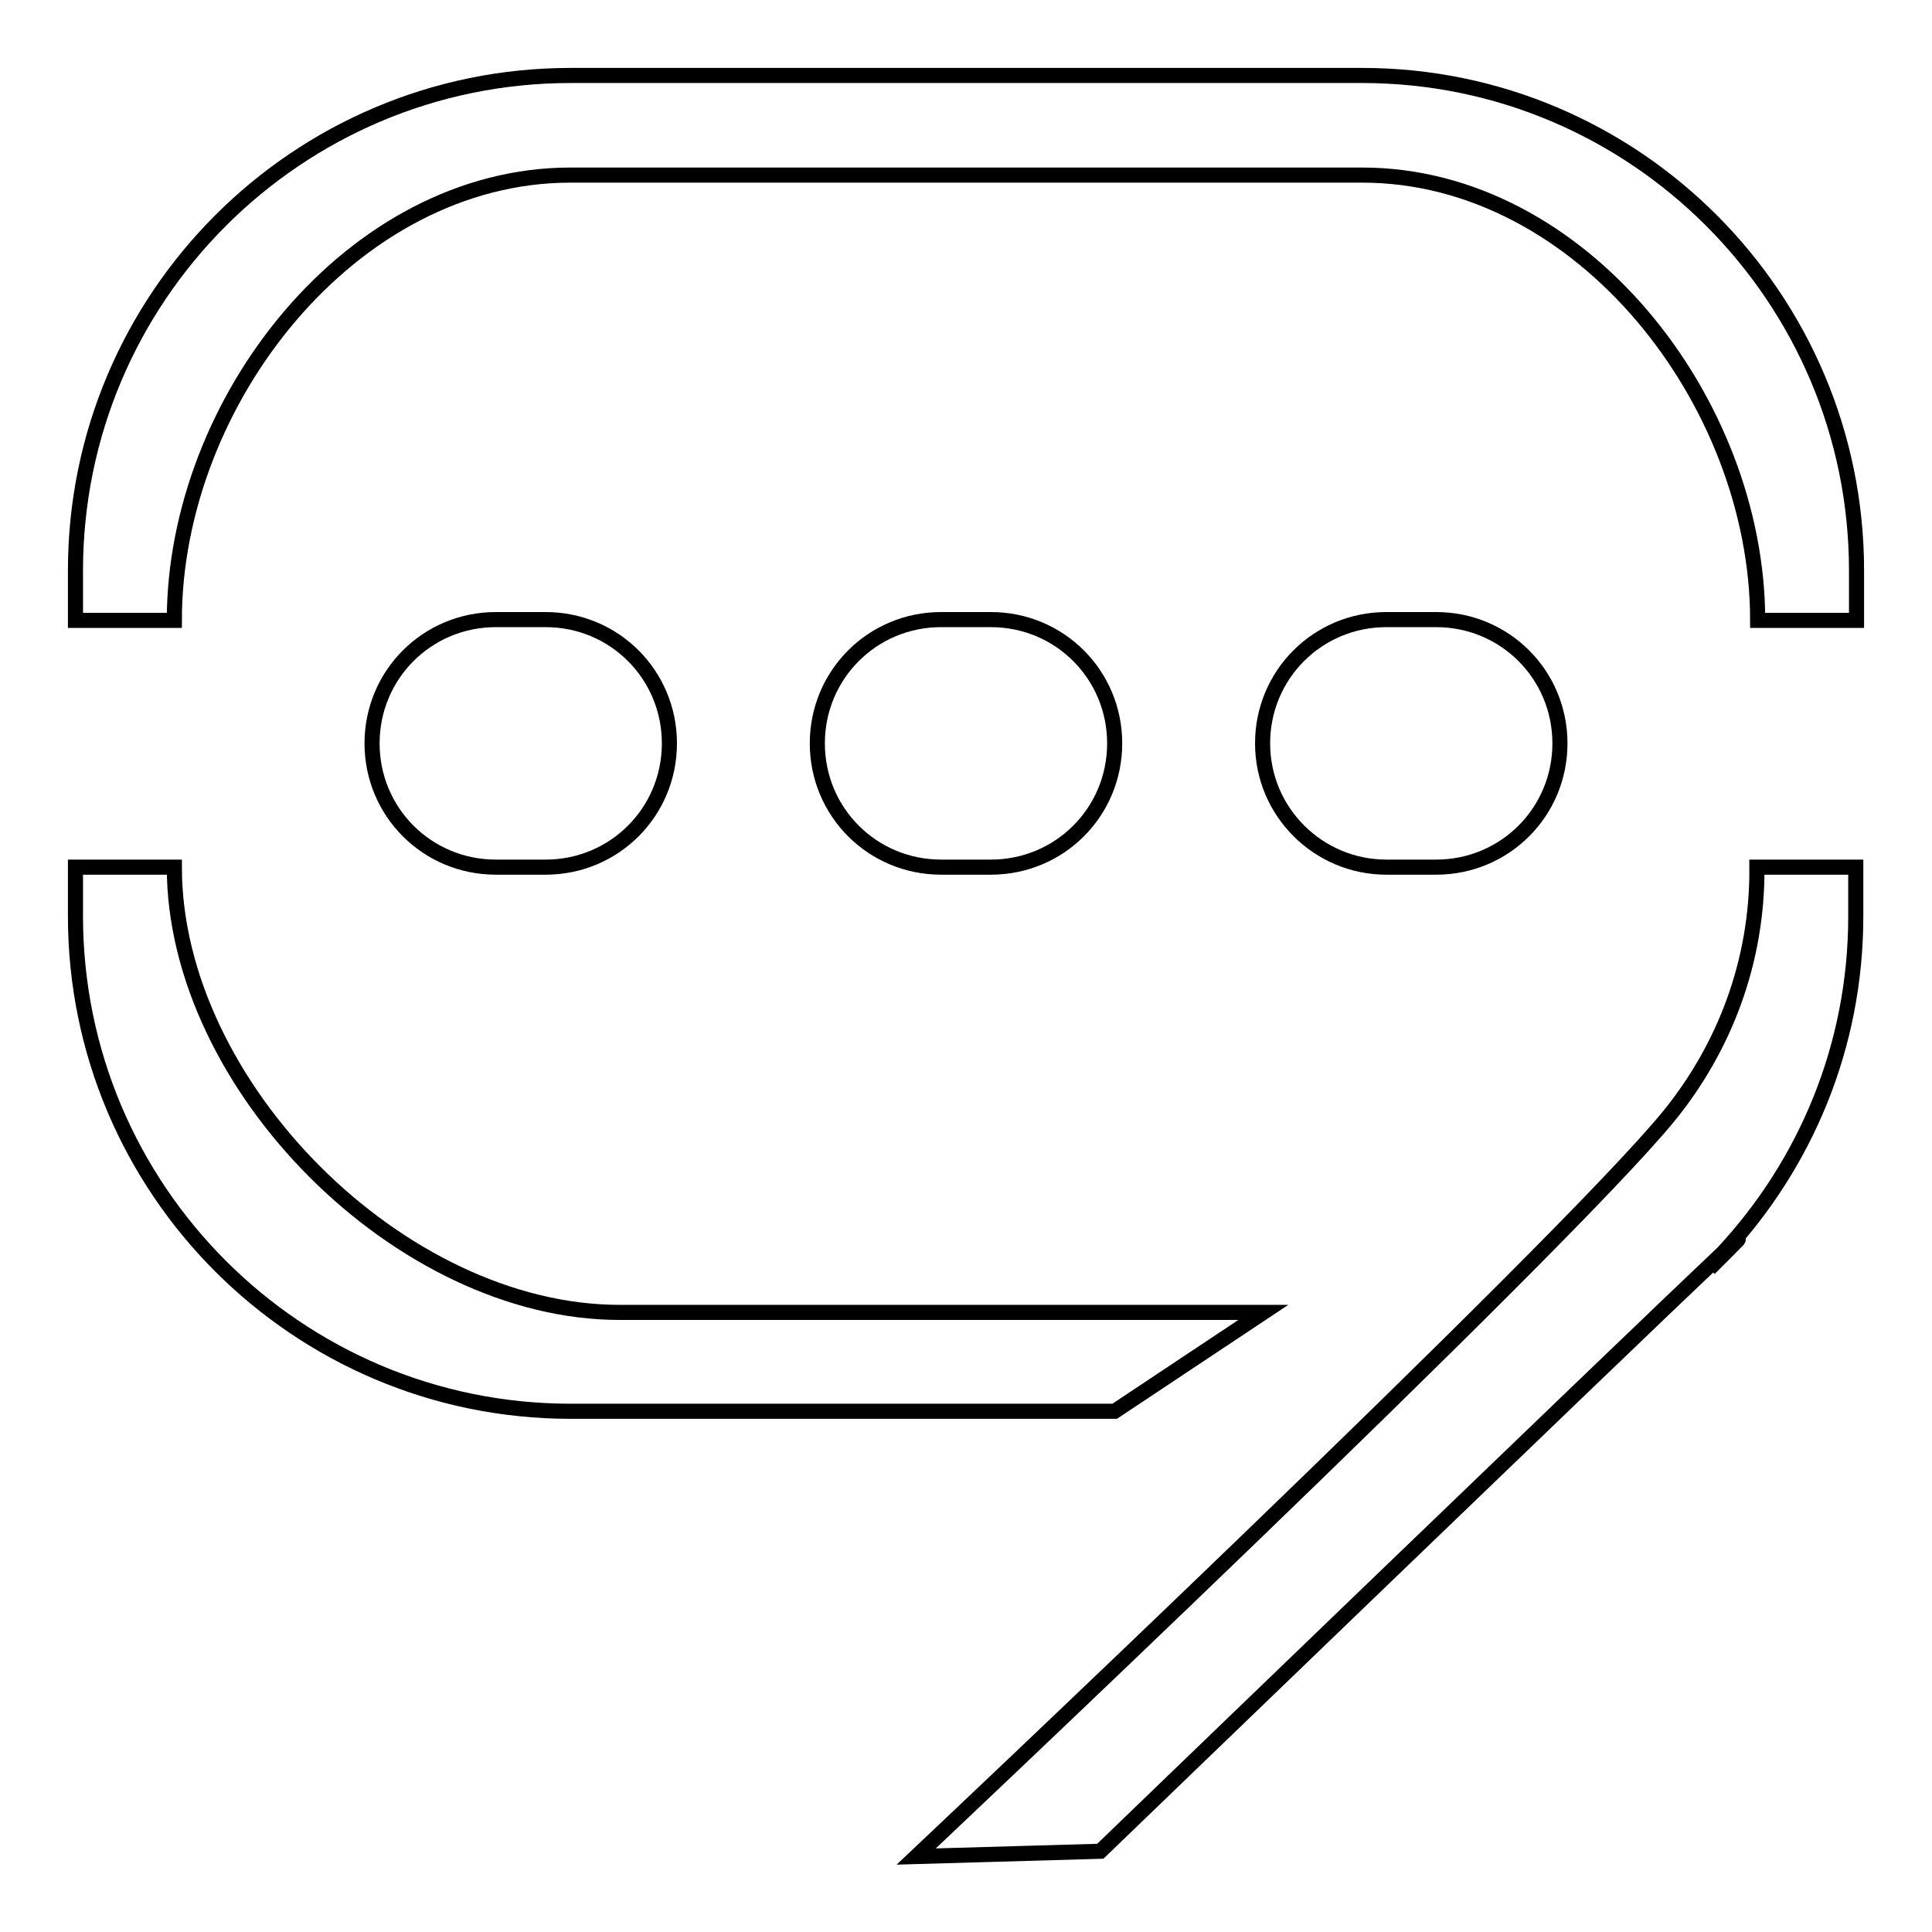<?xml version="1.0" encoding="utf-8"?>
<!-- Svg Vector Icons : http://www.onlinewebfonts.com/icon -->
<!DOCTYPE svg PUBLIC "-//W3C//DTD SVG 1.1//EN" "http://www.w3.org/Graphics/SVG/1.1/DTD/svg11.dtd">
<svg version="1.1" xmlns="http://www.w3.org/2000/svg" xmlns:xlink="http://www.w3.org/1999/xlink" x="0px" y="0px" viewBox="0 0 256 256" enable-background="new 0 0 256 256" xml:space="preserve">
<g><g><path stroke-width="2" fill-opacity="0" stroke="#000000"  d="M167.4,173.9H82.1c-29,0-59-30-59-59H10v6.5c0,36.2,29.4,65.6,65.6,65.6h72.1L167.4,173.9z M228.4,166c-0.7,0.7-1.3,1.4-1.9,2.1C231.1,163.5,231.3,163.3,228.4,166z M180.5,10H75.6C39.4,10,10,39.4,10,75.6v6.6h13.1c0-29,23.5-59,52.5-59h104.9c29,0,52.4,30,52.4,59H246v-6.6C246,39.4,216.6,10,180.5,10z M221.2,147.8c-14.4,17.7-99.8,98.2-99.8,98.2l24.4-0.7c0,0,70-67.5,82.5-79.3c10.9-11.7,17.6-27.3,17.6-44.6v-6.5h-13.1C232.9,127.4,228.5,138.8,221.2,147.8z M72.3,114.9c9.1,0,16.4-7.3,16.4-16.4s-7.3-16.4-16.4-16.4h-6.6c-9.1,0-16.4,7.3-16.4,16.4s7.3,16.4,16.4,16.4H72.3z M131.3,114.9c9.1,0,16.4-7.3,16.4-16.4s-7.3-16.4-16.4-16.4h-6.6c-9.1,0-16.4,7.3-16.4,16.4s7.3,16.4,16.4,16.4H131.3z M183.7,114.9h6.6c9.1,0,16.4-7.3,16.4-16.4s-7.3-16.4-16.4-16.4h-6.6c-9.1,0-16.4,7.3-16.4,16.4S174.7,114.9,183.7,114.9z"/></g></g>
</svg>